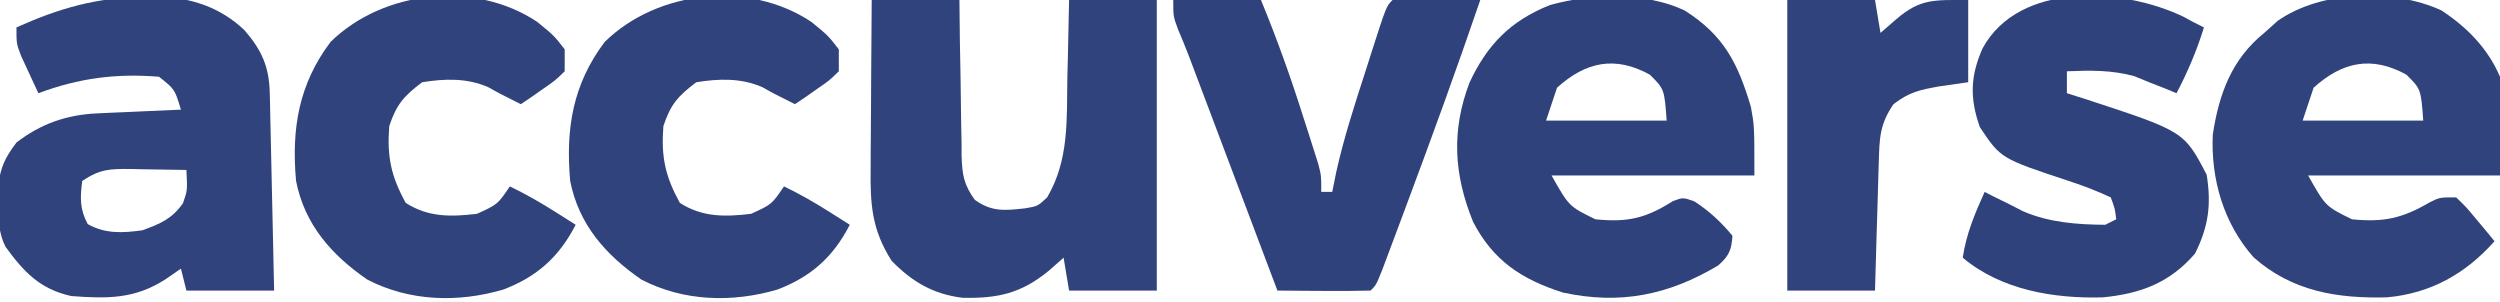 <svg xmlns="http://www.w3.org/2000/svg" width="456" height="55"><path d="M0 0 C1.104 -0.021 1.104 -0.021 2.23 -0.043 C8.3 0.066 13.712 1.808 18.193 6.045 C21.4 9.745 22.724 12.747 22.83 17.575 C22.86 18.776 22.86 18.776 22.891 20.001 C22.907 20.86 22.924 21.72 22.941 22.605 C22.962 23.489 22.983 24.373 23.004 25.283 C23.07 28.105 23.129 30.928 23.188 33.75 C23.231 35.663 23.274 37.577 23.318 39.49 C23.425 44.181 23.527 48.872 23.625 53.562 C18.345 53.562 13.065 53.562 7.625 53.562 C7.13 51.583 7.13 51.583 6.625 49.562 C5.233 50.522 5.233 50.522 3.812 51.5 C-1.806 55.135 -6.857 55.055 -13.375 54.562 C-19.078 53.312 -22.069 50.133 -25.375 45.562 C-26.713 42.886 -26.581 40.738 -26.625 37.75 C-26.651 36.712 -26.677 35.675 -26.703 34.605 C-26.328 31.124 -25.475 29.342 -23.375 26.562 C-18.967 23.157 -14.221 21.492 -8.707 21.246 C-7.814 21.204 -6.922 21.162 -6.002 21.119 C-5.073 21.08 -4.144 21.041 -3.188 21 C-2.247 20.957 -1.307 20.914 -0.338 20.869 C1.983 20.763 4.304 20.661 6.625 20.562 C5.506 16.836 5.506 16.836 2.625 14.562 C-5.238 13.916 -11.999 14.821 -19.375 17.562 C-20.049 16.128 -20.714 14.69 -21.375 13.25 C-21.746 12.449 -22.117 11.649 -22.5 10.824 C-23.375 8.562 -23.375 8.562 -23.375 5.562 C-15.557 2.043 -8.594 0.057 0 0 Z M-11.375 33.562 C-11.767 36.632 -11.848 38.676 -10.375 41.438 C-7.151 43.251 -3.931 43.06 -0.375 42.562 C2.935 41.337 4.948 40.517 7 37.625 C7.818 35.284 7.818 35.284 7.625 31.562 C5.021 31.509 2.417 31.469 -0.188 31.438 C-1.294 31.412 -1.294 31.412 -2.424 31.387 C-6.287 31.352 -8.084 31.369 -11.375 33.562 Z " fill="#30437D" transform="translate(26.375,-0.562)"></path><path d="M0 0 C5.28 0 10.56 0 16 0 C16.026 2.408 16.052 4.816 16.078 7.297 C16.117 9.634 16.162 11.97 16.208 14.307 C16.236 15.928 16.257 17.55 16.271 19.172 C16.292 21.506 16.339 23.838 16.391 26.172 C16.392 26.895 16.393 27.618 16.394 28.363 C16.493 31.766 16.776 33.696 18.819 36.466 C21.971 38.683 24.235 38.403 28 38 C30.317 37.591 30.317 37.591 32 36 C36.027 29.172 35.558 21.792 35.688 14.062 C35.721 12.697 35.755 11.332 35.791 9.967 C35.873 6.645 35.938 3.322 36 0 C41.28 0 46.56 0 52 0 C52 17.49 52 34.98 52 53 C46.72 53 41.44 53 36 53 C35.505 50.03 35.505 50.03 35 47 C34.113 47.784 33.226 48.568 32.312 49.375 C27.276 53.5 23.036 54.461 16.566 54.316 C11.193 53.654 7.363 51.399 3.625 47.562 C0.021 41.879 -0.275 37.332 -0.195 30.762 C-0.192 29.881 -0.19 29 -0.187 28.093 C-0.176 25.291 -0.15 22.489 -0.125 19.688 C-0.115 17.783 -0.106 15.879 -0.098 13.975 C-0.076 9.316 -0.041 4.658 0 0 Z " fill="#30437D" transform="translate(159,0)"></path><path d="M0 0 C7.124 4.526 9.695 9.581 12.074 17.605 C12.703 21.082 12.703 21.082 12.703 30.082 C0.493 30.082 -11.717 30.082 -24.297 30.082 C-21.116 35.723 -21.116 35.723 -16.297 38.082 C-10.411 38.671 -7.147 37.917 -2.156 34.762 C-0.297 34.082 -0.297 34.082 1.762 34.816 C4.524 36.617 6.592 38.549 8.703 41.082 C8.524 43.704 8.08 44.749 6.102 46.496 C-2.941 51.907 -11.843 53.718 -22.27 51.43 C-29.75 49.032 -34.966 45.606 -38.609 38.535 C-42.119 29.908 -42.582 21.933 -39.273 13.184 C-36.053 6.254 -31.791 1.869 -24.566 -1.004 C-17.098 -3.092 -7.158 -3.408 0 0 Z M-23.297 14.082 C-23.957 16.062 -24.617 18.042 -25.297 20.082 C-18.037 20.082 -10.777 20.082 -3.297 20.082 C-3.718 14.33 -3.718 14.33 -6.359 11.707 C-12.692 8.204 -18.065 9.348 -23.297 14.082 Z " fill="#30427B" transform="translate(307.297,1.918)"></path><path d="M0 0 C4.684 3.058 8.504 6.953 10.711 12.117 C10.938 14.224 10.938 14.224 10.906 16.445 C10.901 17.166 10.896 17.887 10.891 18.63 C10.873 19.533 10.855 20.437 10.836 21.367 C10.795 24.255 10.753 27.142 10.711 30.117 C-0.839 30.117 -12.389 30.117 -24.289 30.117 C-21.108 35.758 -21.108 35.758 -16.289 38.117 C-10.468 38.699 -7.087 37.934 -2.051 34.992 C-0.289 34.117 -0.289 34.117 2.711 34.117 C4.535 35.867 4.535 35.867 6.398 38.117 C7.021 38.86 7.644 39.602 8.285 40.367 C8.756 40.945 9.226 41.522 9.711 42.117 C4.432 48.056 -1.929 51.631 -9.918 52.355 C-18.998 52.585 -27.226 51.251 -34.227 45.055 C-39.687 38.912 -42.052 30.806 -41.676 22.668 C-40.554 15.269 -38.228 8.897 -32.289 4.117 C-31.082 3.034 -31.082 3.034 -29.852 1.93 C-21.969 -3.645 -8.738 -4.006 0 0 Z M-23.289 14.117 C-23.949 16.097 -24.609 18.077 -25.289 20.117 C-18.029 20.117 -10.769 20.117 -3.289 20.117 C-3.711 14.366 -3.711 14.366 -6.352 11.742 C-12.684 8.239 -18.057 9.383 -23.289 14.117 Z " fill="#30437C" transform="translate(445.289,1.883)"></path><path d="M0 0 C0.589 0.321 1.178 0.642 1.785 0.973 C2.445 1.303 3.105 1.633 3.785 1.973 C2.475 6.207 0.842 10.047 -1.215 13.973 C-1.916 13.684 -2.617 13.395 -3.34 13.098 C-4.289 12.726 -5.237 12.355 -6.215 11.973 C-7.576 11.416 -7.576 11.416 -8.965 10.848 C-13.115 9.73 -16.946 9.802 -21.215 9.973 C-21.215 11.293 -21.215 12.613 -21.215 13.973 C-20.069 14.336 -18.923 14.7 -17.742 15.074 C0.158 20.936 0.158 20.936 4.285 28.848 C5.153 34.273 4.624 38.294 2.16 43.223 C-2.435 48.544 -7.727 50.534 -14.652 51.211 C-23.584 51.47 -33.202 49.87 -40.215 43.973 C-39.55 39.584 -38.027 35.992 -36.215 31.973 C-35.699 32.241 -35.184 32.509 -34.652 32.785 C-33.848 33.177 -33.044 33.569 -32.215 33.973 C-31.204 34.488 -30.194 35.004 -29.152 35.535 C-24.423 37.561 -19.323 37.939 -14.215 37.973 C-13.225 37.478 -13.225 37.478 -12.215 36.973 C-12.455 35.009 -12.455 35.009 -13.215 32.973 C-15.802 31.779 -18.208 30.841 -20.902 29.973 C-33.282 25.873 -33.282 25.873 -37.09 20.16 C-38.949 14.893 -38.841 10.862 -36.59 5.785 C-29.913 -6.475 -11.022 -5.275 0 0 Z " fill="#30427B" transform="translate(398.215,3.027)"></path><path d="M0 0 C3.062 2.5 3.062 2.5 5 5 C5 6.32 5 7.64 5 9 C3.25 10.703 3.25 10.703 1 12.25 C0.258 12.771 -0.485 13.292 -1.25 13.828 C-2.116 14.408 -2.116 14.408 -3 15 C-7 13 -7 13 -8.941 11.902 C-12.817 10.204 -16.872 10.332 -21 11 C-24.346 13.527 -25.68 15.039 -27 19 C-27.432 24.622 -26.668 28.141 -24 33 C-19.886 35.649 -15.74 35.566 -11 35 C-7.236 33.288 -7.236 33.288 -5 30 C-2.131 31.383 0.56 32.921 3.25 34.625 C4.31 35.294 4.31 35.294 5.391 35.977 C5.922 36.314 6.453 36.652 7 37 C3.973 42.885 -0.076 46.484 -6.188 48.812 C-14.43 51.237 -23.301 50.991 -31 47 C-37.53 42.503 -42.434 36.96 -44 29 C-44.85 19.496 -43.528 11.36 -37.688 3.625 C-28.029 -5.809 -11.379 -7.594 0 0 Z " fill="#30437C" transform="translate(148,4)"></path><path d="M0 0 C3.062 2.5 3.062 2.5 5 5 C5 6.32 5 7.64 5 9 C3.25 10.703 3.25 10.703 1 12.25 C0.258 12.771 -0.485 13.292 -1.25 13.828 C-2.116 14.408 -2.116 14.408 -3 15 C-7 13 -7 13 -8.941 11.902 C-12.817 10.204 -16.872 10.332 -21 11 C-24.346 13.527 -25.68 15.039 -27 19 C-27.432 24.622 -26.668 28.141 -24 33 C-19.886 35.649 -15.74 35.566 -11 35 C-7.236 33.288 -7.236 33.288 -5 30 C-2.131 31.383 0.56 32.921 3.25 34.625 C4.31 35.294 4.31 35.294 5.391 35.977 C5.922 36.314 6.453 36.652 7 37 C3.973 42.885 -0.076 46.484 -6.188 48.812 C-14.43 51.237 -23.301 50.991 -31 47 C-37.53 42.503 -42.434 36.96 -44 29 C-44.85 19.496 -43.528 11.36 -37.688 3.625 C-28.029 -5.809 -11.379 -7.594 0 0 Z " fill="#30437C" transform="translate(98,4)"></path><path d="M0 0 C5.28 0 10.56 0 16 0 C18.91 7.063 21.452 14.154 23.75 21.438 C24.066 22.417 24.382 23.396 24.707 24.404 C25.005 25.342 25.303 26.28 25.609 27.246 C25.877 28.088 26.145 28.931 26.421 29.799 C27 32 27 32 27 35 C27.66 35 28.32 35 29 35 C29.246 33.783 29.492 32.566 29.746 31.312 C31.131 25.087 33.099 19.063 35.062 13 C35.609 11.285 35.609 11.285 36.166 9.535 C38.869 1.131 38.869 1.131 40 0 C42.697 -0.073 45.367 -0.092 48.062 -0.062 C48.821 -0.058 49.58 -0.053 50.361 -0.049 C52.241 -0.037 54.12 -0.019 56 0 C51.743 12.471 47.241 24.845 42.625 37.188 C42.219 38.276 42.219 38.276 41.806 39.386 C41.032 41.461 40.255 43.533 39.477 45.605 C39.024 46.814 38.571 48.022 38.104 49.266 C37 52 37 52 36 53 C33.137 53.073 30.299 53.092 27.438 53.062 C26.631 53.058 25.825 53.053 24.994 53.049 C22.996 53.037 20.998 53.019 19 53 C18.791 52.447 18.583 51.895 18.368 51.325 C16.195 45.566 14.021 39.807 11.847 34.049 C11.036 31.9 10.225 29.752 9.414 27.603 C8.248 24.513 7.081 21.422 5.914 18.332 C5.553 17.374 5.191 16.415 4.819 15.427 C4.478 14.527 4.138 13.626 3.788 12.698 C3.341 11.516 3.341 11.516 2.886 10.31 C2.252 8.658 1.582 7.021 0.888 5.394 C0 3 0 3 0 0 Z " fill="#30427B" transform="translate(214,0)"></path><path d="M0 0 C5.28 0 10.56 0 16 0 C16.33 1.98 16.66 3.96 17 6 C17.928 5.196 18.856 4.391 19.812 3.562 C24.243 -0.277 26.749 0 33 0 C33 4.95 33 9.9 33 15 C31.267 15.248 29.535 15.495 27.75 15.75 C24.15 16.398 22.316 16.759 19.375 19 C16.825 22.709 16.816 25.254 16.684 29.758 C16.663 30.421 16.642 31.084 16.621 31.767 C16.555 33.886 16.496 36.006 16.438 38.125 C16.394 39.561 16.351 40.997 16.307 42.434 C16.199 45.956 16.1 49.478 16 53 C10.72 53 5.44 53 0 53 C0 35.51 0 18.02 0 0 Z " fill="#31437D" transform="translate(326,0)"></path></svg>